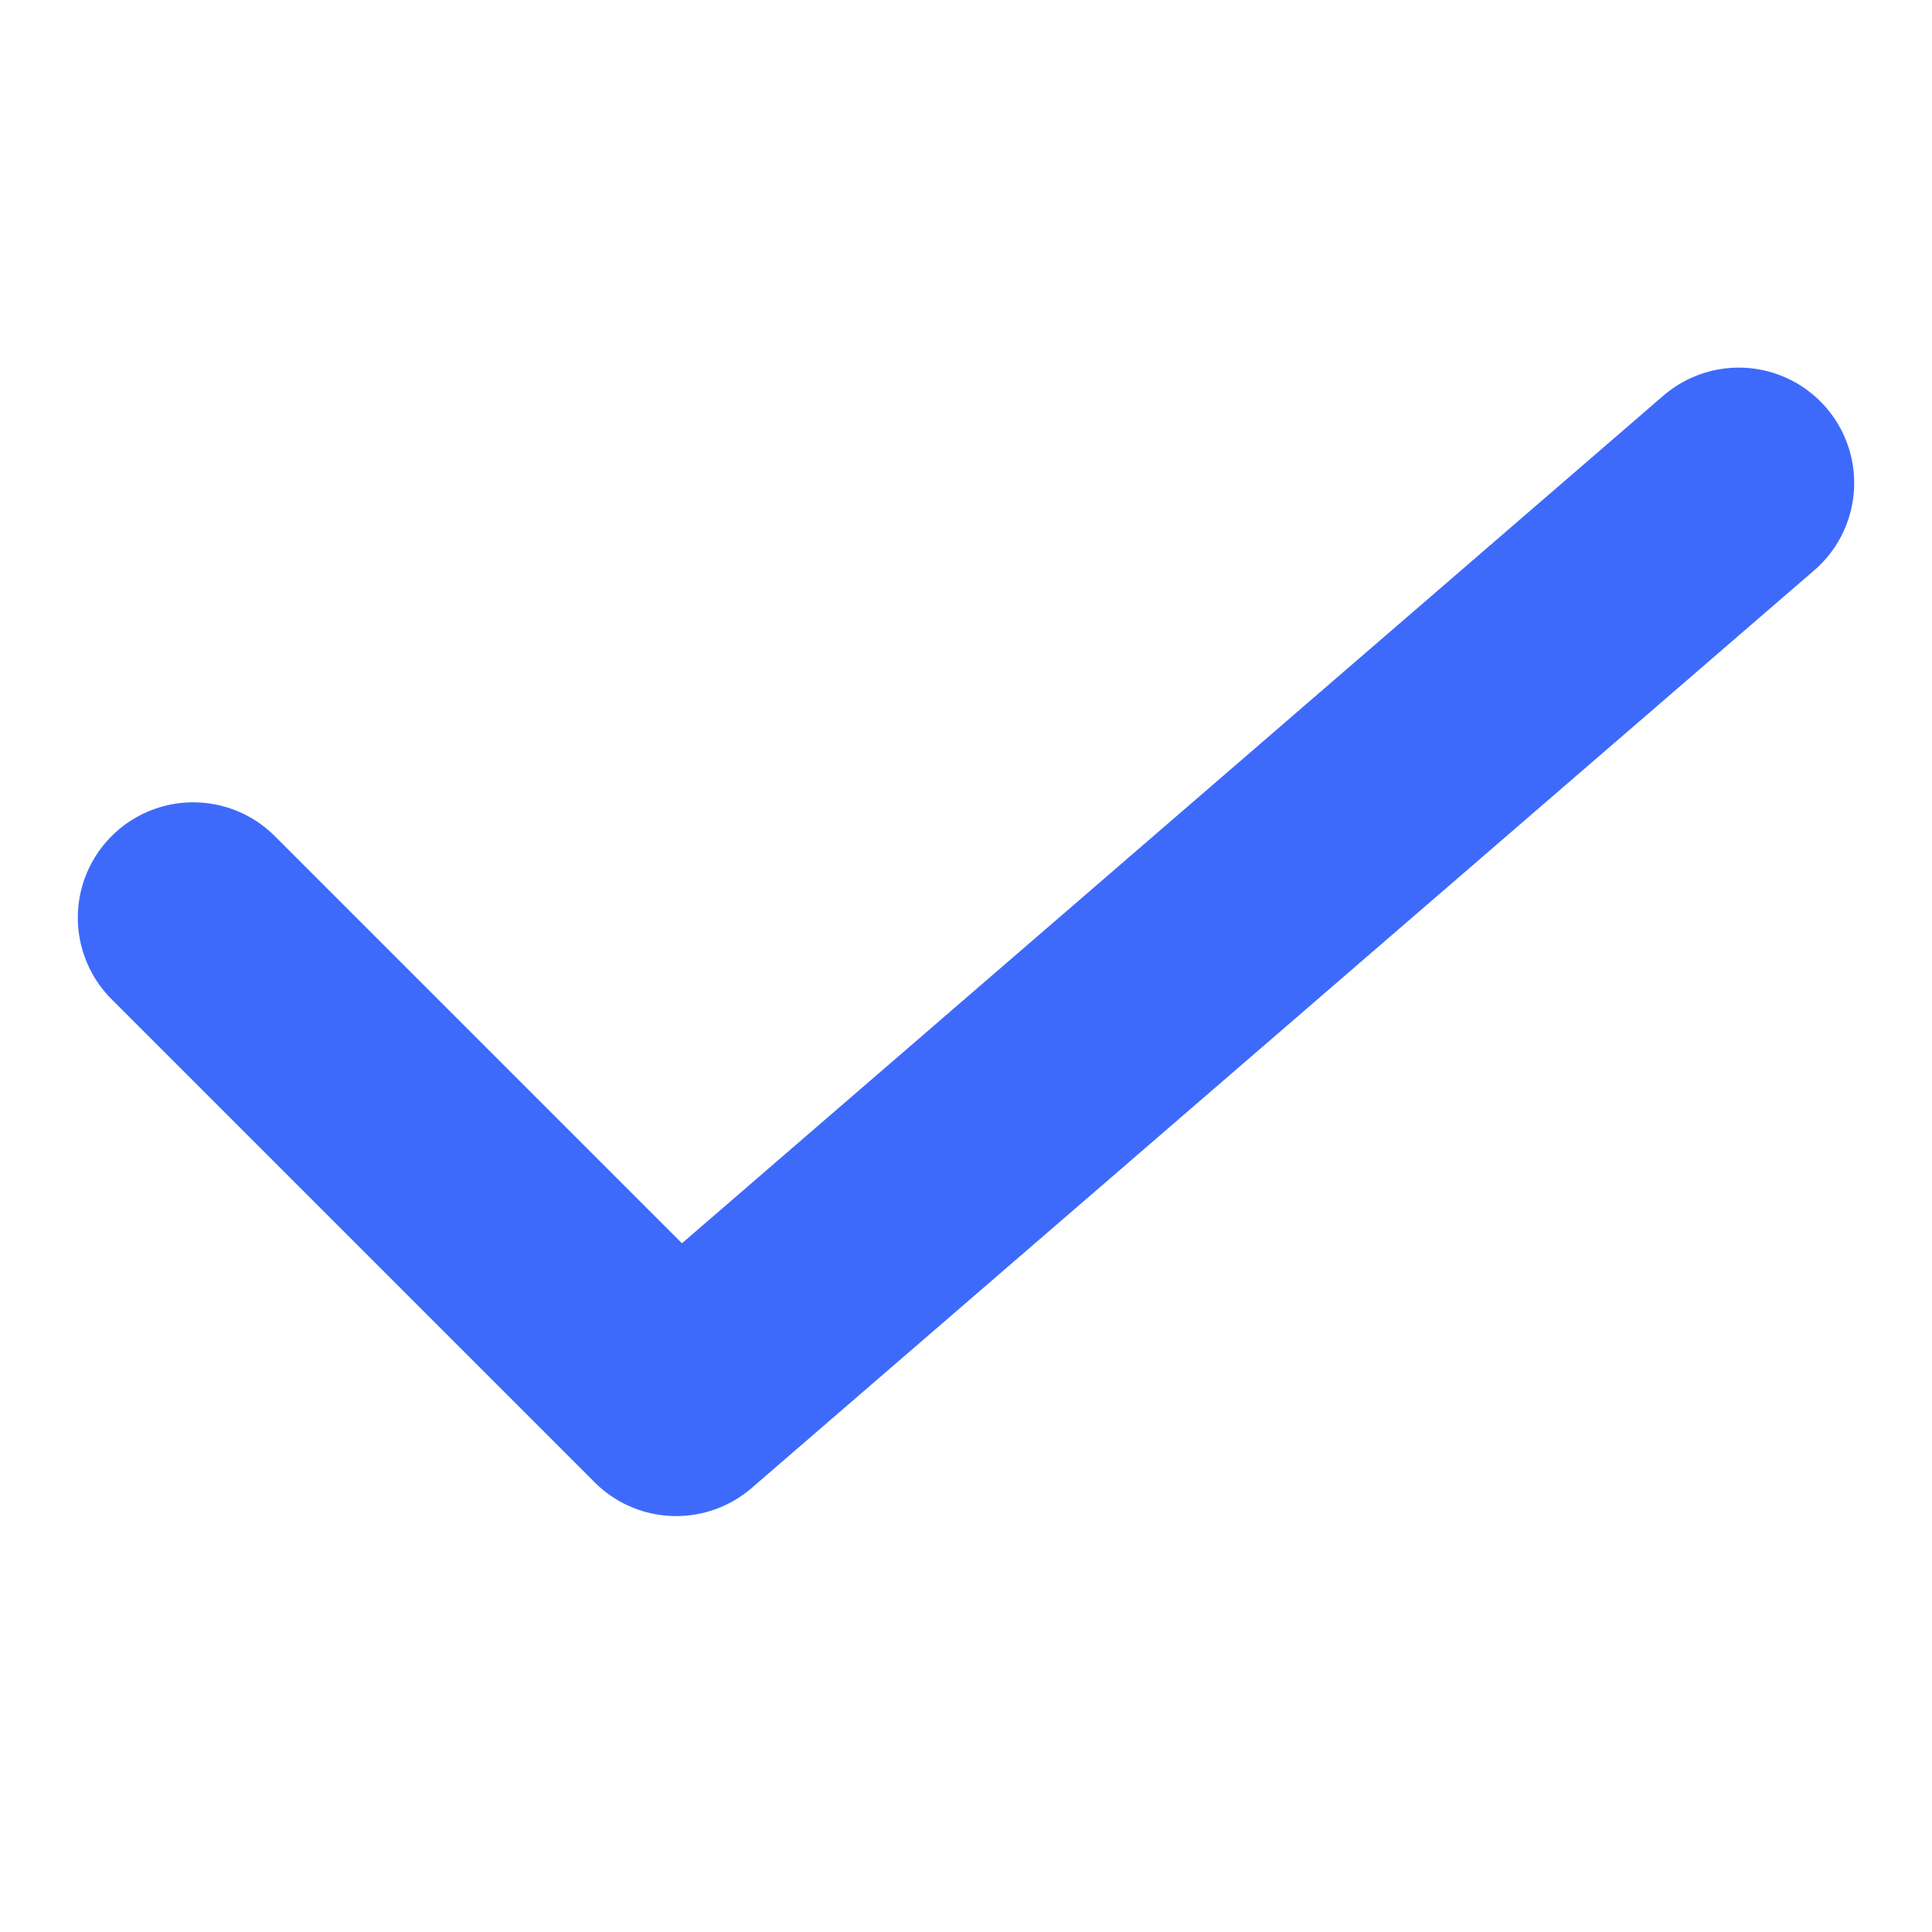 <svg width="20" height="20" viewBox="0 0 20 20" fill="none" xmlns="http://www.w3.org/2000/svg">
<path d="M2 9.5L7 14.5L18 5" stroke="#3E6AFC" stroke-width="2.389" stroke-linecap="round" stroke-linejoin="round"/>
</svg>

